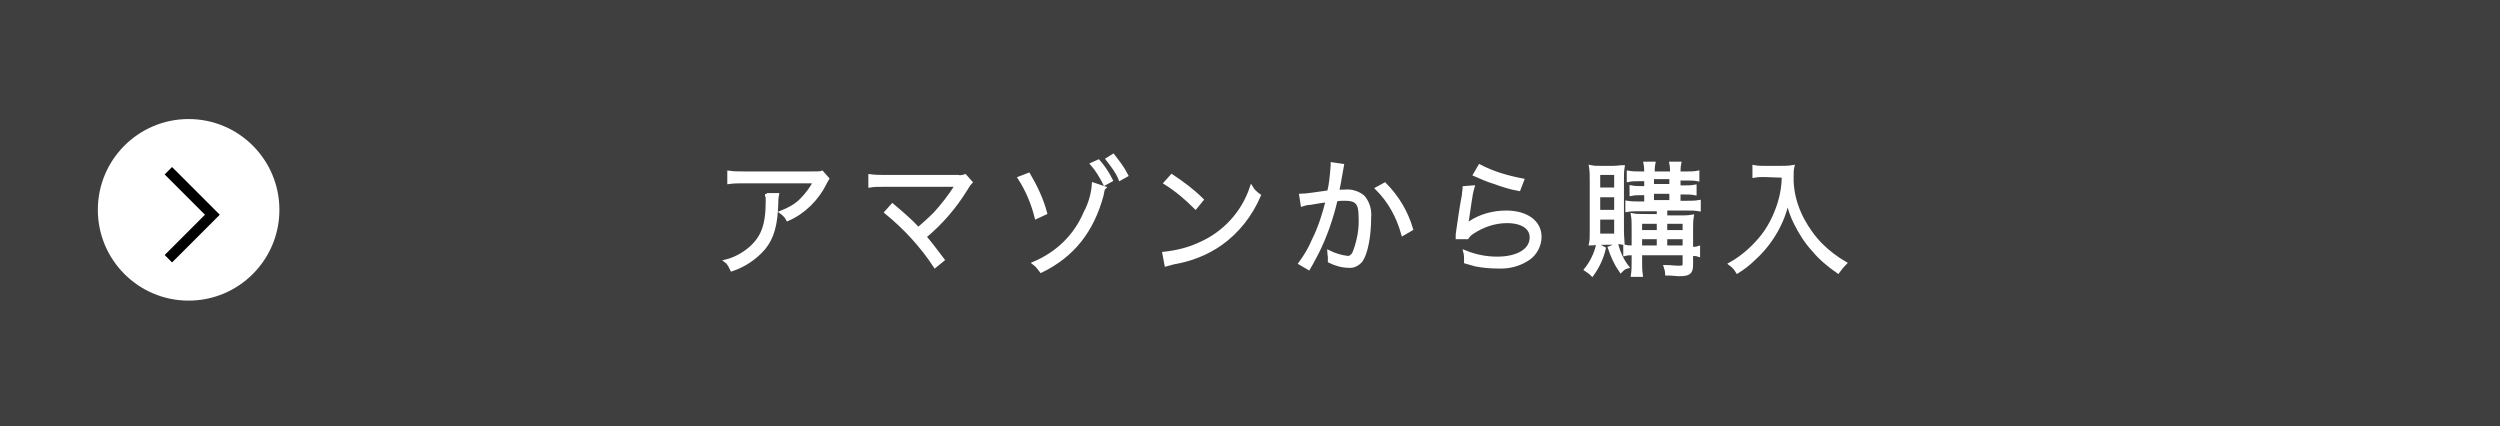 <?xml version="1.0" encoding="utf-8"?>
<!-- Generator: Adobe Illustrator 24.2.0, SVG Export Plug-In . SVG Version: 6.00 Build 0)  -->
<svg version="1.1" id="レイヤー_1" xmlns="http://www.w3.org/2000/svg" xmlns:xlink="http://www.w3.org/1999/xlink" x="0px"
	 y="0px" viewBox="0 0 358 61" style="enable-background:new 0 0 358 61;" xml:space="preserve">
<style type="text/css">
	.st0{fill:#403F3F;}
	.st1{fill:#FFFFFF;stroke:#FFFFFF;stroke-width:0.5;}
	.st2{fill:#FFFFFF;}
	.st3{fill:none;stroke:#000000;stroke-width:1.5;}
</style>
<g id="グループ_2262" transform="translate(-2 -10927)">
	<rect id="長方形_3355" x="2" y="10927" class="st0" width="358" height="61"/>
	<path id="パス_4906" class="st1" d="M119.7,10951.7c-0.3,0.1-0.3,0.1-1.5,0.1h-9.7c-0.7,0-1.4,0-2.1-0.1v1.4
		c0.7-0.1,1.4-0.1,2.1-0.1h10.2c-0.5,1-1.2,1.9-2,2.7c-0.8,0.8-1.8,1.3-2.8,1.7c0.4,0.3,0.7,0.6,0.9,1c2.3-1,4.2-2.9,5.3-5.1
		c0.1-0.3,0.3-0.5,0.4-0.7L119.7,10951.7z M111.8,10954.8c0.1,0.3,0.1,0.6,0.1,1c0,3.5-0.7,5.3-2.6,6.9c-1,0.8-2.1,1.4-3.3,1.7
		c0.4,0.3,0.6,0.8,0.8,1.2c1.8-0.6,3.4-1.7,4.6-3.1c1.2-1.5,1.7-3.3,1.8-6.3c0-0.4,0-0.8,0.1-1.3H111.8z M128.9,10957.4
		c2.7,2.2,5.1,4.8,7,7.7l1.1-0.9c-1.2-1.6-1.9-2.5-2.6-3.3c2.3-1.9,4.3-4.2,5.9-6.8c0.2-0.3,0.4-0.7,0.7-1l-0.8-0.9
		c-0.3,0.1-0.7,0.2-1,0.1h-10.5c-0.7,0-1.4,0-2.1-0.1v1.4c0.6-0.1,1.1-0.1,2.1-0.1c10,0,10,0,10.3,0c-0.1,0.1-0.1,0.1-0.1,0.2
		c-0.9,1.4-1.9,2.7-3,3.9c-0.8,0.8-1.6,1.5-2.4,2.2c-1.1-1.2-2.4-2.3-3.7-3.4L128.9,10957.4z M148,10952.5c1.1,1.7,1.9,3.6,2.4,5.6
		l1.3-0.6c-0.5-1.9-1.4-3.8-2.4-5.5L148,10952.5z M158.6,10953.4c-0.1,1.4-0.5,2.8-1.2,4.1c-1.4,3.3-4,5.8-7.3,7.2
		c0.4,0.3,0.7,0.7,1,1.1c4.5-2.2,7.3-5.7,8.7-10.9c0-0.2,0.1-0.4,0.1-0.5c0-0.2,0.1-0.4,0.2-0.5L158.6,10953.4z M158.4,10950.5
		c0.7,0.8,1.3,1.8,1.8,2.8l0.9-0.5c-0.5-1-1.1-1.9-1.8-2.7L158.4,10950.5z M160.6,10949.8c0.7,0.9,1.4,1.8,1.8,2.8l0.9-0.5
		c-0.5-1-1.2-1.9-1.9-2.8L160.6,10949.8z M168.9,10953.2c1.6,1,3,2.2,4.3,3.5l0.9-1.1c-1.3-1.3-2.8-2.4-4.3-3.4L168.9,10953.2z
		 M169,10964.9c0.4-0.1,0.7-0.2,1.1-0.3c2.4-0.4,4.7-1.3,6.7-2.7c2.4-1.7,4.3-4.1,5.5-6.9c-0.4-0.3-0.8-0.6-1.1-1.1
		c-1.2,3.6-3.9,6.5-7.3,8c-1.7,0.8-3.4,1.2-5.2,1.4L169,10964.9z M188.5,10956.3c0.3-0.1,0.7-0.2,1-0.2c0.2,0,1-0.2,2.6-0.4
		c-0.5,2-1.1,3.9-2,5.7c-0.5,1.2-1.1,2.2-1.9,3.3l1.2,0.7c0.6-1,0.9-1.7,1.2-2.2c1.2-2.4,2.1-5,2.7-7.6c0.4-0.1,0.9-0.1,1.3-0.1
		c1.7,0,2.2,0.6,2.2,2.5c0.1,1.7-0.2,3.4-0.8,5c-0.2,0.6-0.6,0.9-1,0.9c-0.9-0.1-1.9-0.4-2.7-0.8c0,0.2,0.1,0.5,0.1,0.7
		c0,0.2,0,0.4,0,0.6c0.8,0.4,1.8,0.7,2.7,0.7c0.7,0.1,1.4-0.3,1.8-0.8c0.7-1,1.2-3.4,1.2-6.2c0.1-1-0.2-2.1-0.9-2.9
		c-0.7-0.6-1.7-0.9-2.6-0.8c-0.4,0-0.7,0-1.1,0.1c0.2-0.9,0.3-1.5,0.4-2.1c0.1-0.6,0.2-1.2,0.3-1.7l-1.4-0.2v0.2
		c-0.1,1.3-0.2,2.6-0.5,3.8c-1.5,0.2-3.3,0.5-4,0.5L188.5,10956.3z M199.2,10954c1.8,1.8,3,4,3.7,6.5l1.2-0.7
		c-0.7-2.4-2-4.6-3.8-6.4L199.2,10954z M213.2,10952c0.9,0.4,1.8,0.8,2.8,1.1c1.1,0.4,2.3,0.8,3.5,1l0.5-1.3c-2.1-0.4-4.2-1-6.1-2
		L213.2,10952z M211.7,10953.9c0,0.3-0.1,0.6-0.1,1c-0.3,1.5-0.6,3.6-0.8,5c-0.1,0.6-0.1,0.7-0.1,1.1l1.4,0c0.2-0.3,0.4-0.5,0.7-0.7
		c1.5-1,3.2-1.6,5-1.6c2.2,0,3.5,0.9,3.5,2.3c0,1.8-1.9,3-4.9,3c-1.6,0-3.1-0.3-4.6-0.9c0.1,0.4,0.1,0.7,0.1,1.1c0,0.1,0,0.2,0,0.3
		c1.1,0.3,1.1,0.3,1.4,0.4c1,0.2,2.1,0.3,3.1,0.3c1.6,0.1,3.2-0.3,4.5-1.2c1-0.7,1.6-1.9,1.6-3.1c0-2.1-1.9-3.5-4.8-3.5
		c-1.9,0-3.7,0.5-5.2,1.5c-0.2,0.2-0.4,0.3-0.6,0.5l0,0c0-0.1,0.1-0.3,0.1-0.4c0.1-0.4,0.1-0.5,0.5-3.2c0.1-0.7,0.2-1.3,0.4-2
		L211.7,10953.9z M239.5,10956.7v1.2h-1.7c-1,0-1.5,0-2-0.1c0.1,0.6,0.1,1.1,0.1,1.8v2.8c-0.4,0-0.8,0-1.2-0.1v1.1
		c0.4-0.1,0.8-0.1,1.2-0.1v1.1c0,0.7,0,1.3-0.1,2h1.2c-0.1-0.7-0.1-1.3-0.1-2v-1.1h6.3v1.5c0,0.4-0.1,0.5-0.8,0.5
		c-0.6,0-1.2-0.1-1.9-0.1c0.1,0.3,0.2,0.7,0.2,1c0.8,0,1.2,0.1,1.8,0.1c1.4,0,1.7-0.3,1.7-1.4v-1.5c0.3,0,0.7,0,1,0.1v-1
		c-0.3,0.1-0.7,0.1-1,0.1v-2.8c0-0.6,0-1.2,0.1-1.8c-0.6,0.1-1.2,0.1-1.7,0.1h-2.1v-1.2h3.1c0.6,0,1.1,0,1.7,0.1v-1.1
		c-0.6,0.1-1.1,0.1-1.7,0.1h-1.2v-1.4h0.8c0.5,0,1,0,1.5,0.1v-1c-0.5,0.1-1,0.1-1.5,0.1h-0.8v-1.2h1.2c0.5,0,1,0,1.5,0.1v-1
		c-0.5,0.1-1,0.1-1.5,0.1h-1.2c0-0.5,0-0.9,0.1-1.4h-1.2c0.1,0.5,0.1,0.9,0.1,1.4h-2.7c0-0.5,0-0.9,0.1-1.4h-1.2
		c0.1,0.5,0.1,0.9,0.1,1.4h-0.9c-0.5,0-1,0-1.6-0.1v1.1c0.5-0.1,1-0.1,1.5-0.1h1v1.2h-0.6c-0.5,0-1,0-1.5-0.1v1
		c0.5-0.1,1-0.1,1.5-0.1h0.6v1.4h-1c-0.6,0-1.1,0-1.7-0.1v1.1c0.6-0.1,1.1-0.1,1.7-0.1H239.5z M239.5,10962.4h-2.6v-1.4h2.6V10962.4
		z M240.5,10962.4v-1.4h2.7v1.4L240.5,10962.4z M239.5,10960.2h-2.6v-1.4h2.6V10960.2z M240.5,10960.2v-1.4h2.7v1.4L240.5,10960.2z
		 M238.6,10952.4h2.7v1.2h-2.7V10952.4z M238.6,10954.5h2.7v1.4h-2.7V10954.5z M233,10961.7c0.6,0,1,0,1.4,0.1
		c0-0.3-0.1-0.8-0.1-1.8v-7.3c0-0.6,0-1.2,0.1-1.8c-0.4,0-0.8,0.1-1.4,0.1h-1.7c-0.7,0-1,0-1.5-0.1c0.1,0.6,0.1,1.3,0.1,1.9v7.2
		c0,0.8,0,1.5-0.1,1.9c0.4,0,0.8-0.1,1.4-0.1H233z M230.9,10951.8h2.5v2.3h-2.5V10951.8z M230.9,10955h2.5v2.3h-2.5V10955z
		 M230.9,10958.2h2.5v2.5h-2.5V10958.2z M230.8,10962.1c-0.3,1.3-0.9,2.5-1.7,3.5c0.3,0.2,0.6,0.4,0.9,0.7c0.8-1.1,1.4-2.4,1.7-3.7
		L230.8,10962.1z M232.5,10962.5c0.4,1.2,0.9,2.3,1.6,3.3c0.3-0.3,0.5-0.5,0.9-0.6c-0.7-0.9-1.2-2-1.5-3.1L232.5,10962.5z
		 M257.4,10952.2c0,1.3-0.2,2.6-0.6,3.9c-0.6,1.9-1.5,3.7-2.8,5.2c-1.2,1.4-2.6,2.6-4.2,3.5c0.4,0.3,0.7,0.6,1,1.1
		c0.8-0.5,1.6-1.1,2.3-1.8c0.9-0.8,1.7-1.7,2.4-2.7c1.2-1.7,2.1-3.7,2.5-5.8c0.2,1.2,0.6,2.3,1.1,3.3c0.7,1.4,1.5,2.7,2.6,3.9
		c1,1.2,2.2,2.2,3.5,3.1c0.3-0.4,0.6-0.8,1-1.2c-1.2-0.7-2.4-1.6-3.4-2.6c-1.1-1.1-2-2.4-2.7-3.7c-1-1.9-1.6-4.1-1.5-6.3
		c0-0.4,0-0.8,0.1-1.2c-0.6,0.1-1.1,0.1-1.7,0.1h-2.4c-0.5,0-0.9,0-1.4-0.1v1.3c0.6-0.1,1-0.1,1.4-0.1L257.4,10952.2z"/>
	<g id="グループ_2189" transform="translate(16.21 10944.748)">
		<circle id="楕円形_27" class="st2" cx="12.8" cy="12.3" r="13"/>
		<path id="パス_4772" class="st3" d="M9.9,6.7l6.3,6.3l-6.3,6.3"/>
	</g>
</g>
</svg>
